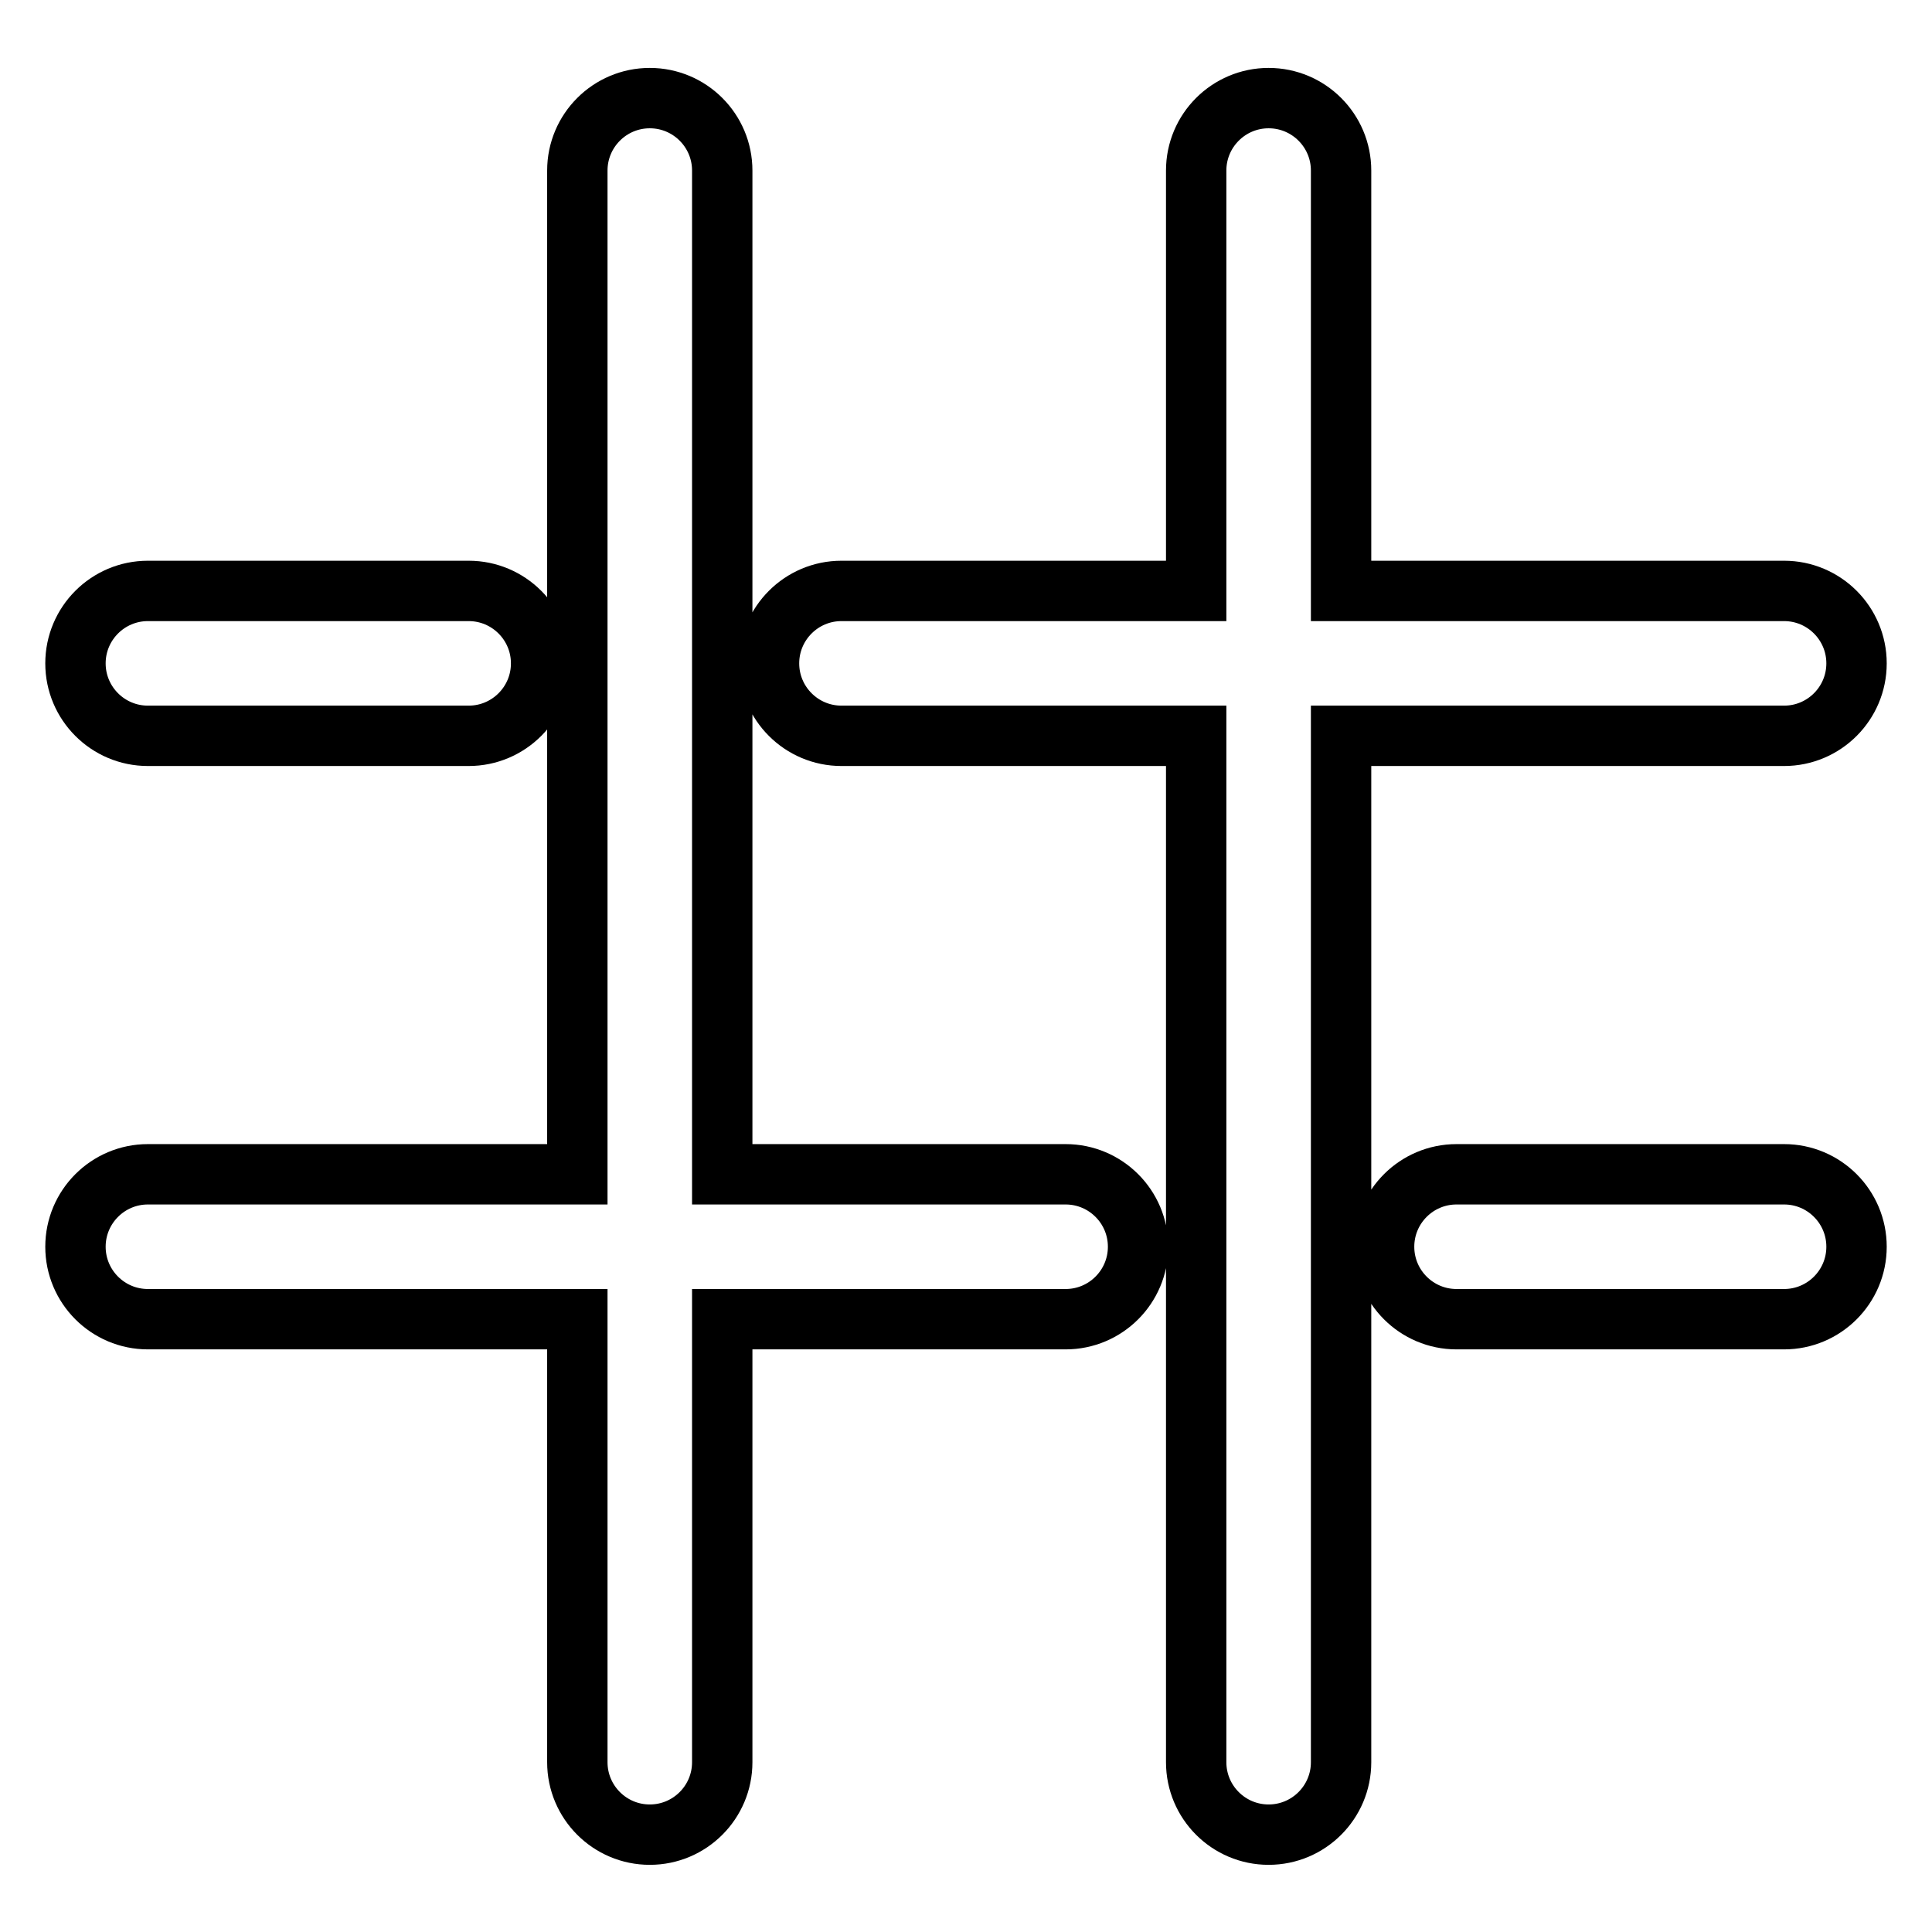<?xml version="1.0" encoding="utf-8"?>
<!-- Svg Vector Icons : http://www.onlinewebfonts.com/icon -->
<!DOCTYPE svg PUBLIC "-//W3C//DTD SVG 1.1//EN" "http://www.w3.org/Graphics/SVG/1.1/DTD/svg11.dtd">
<svg version="1.1" xmlns="http://www.w3.org/2000/svg" xmlns:xlink="http://www.w3.org/1999/xlink" x="0px" y="0px" viewBox="0 0 256 256" enable-background="new 0 0 256 256" xml:space="preserve">
<g> <path stroke-width="8" fill-opacity="0" stroke="#000000"  d="M19.6,97.5h42.5c5.3,0,9.6-4.3,9.6-9.6s-4.3-9.6-9.6-9.6H19.6c-5.3,0-9.6,4.3-9.6,9.6S14.3,97.5,19.6,97.5z  M236.4,97.5c5.3,0,9.6-4.3,9.6-9.6s-4.3-9.6-9.6-9.6h-58.7V22.6c0-5.3-4.3-9.6-9.6-9.6c-5.3,0-9.6,4.3-9.6,9.6v55.7h-47 c-5.3,0-9.6,4.3-9.6,9.6s4.3,9.6,9.6,9.6h47v136c0,5.3,4.3,9.6,9.6,9.6c5.3,0,9.6-4.3,9.6-9.6v-136H236.4z M236.4,155.6H193 c-5.3,0-9.6,4.3-9.6,9.6s4.3,9.6,9.6,9.6h43.4c5.3,0,9.6-4.3,9.6-9.6S241.7,155.6,236.4,155.6z M141.2,155.6H95.7v-133 c0-5.3-4.3-9.6-9.6-9.6c-5.3,0-9.6,4.3-9.6,9.6v133H19.6c-5.3,0-9.6,4.3-9.6,9.6s4.3,9.6,9.6,9.6h56.9v58.7c0,5.3,4.3,9.6,9.6,9.6 c5.3,0,9.6-4.3,9.6-9.6v-58.7h45.5c5.3,0,9.6-4.3,9.6-9.6S146.5,155.6,141.2,155.6z"/></g>
</svg>